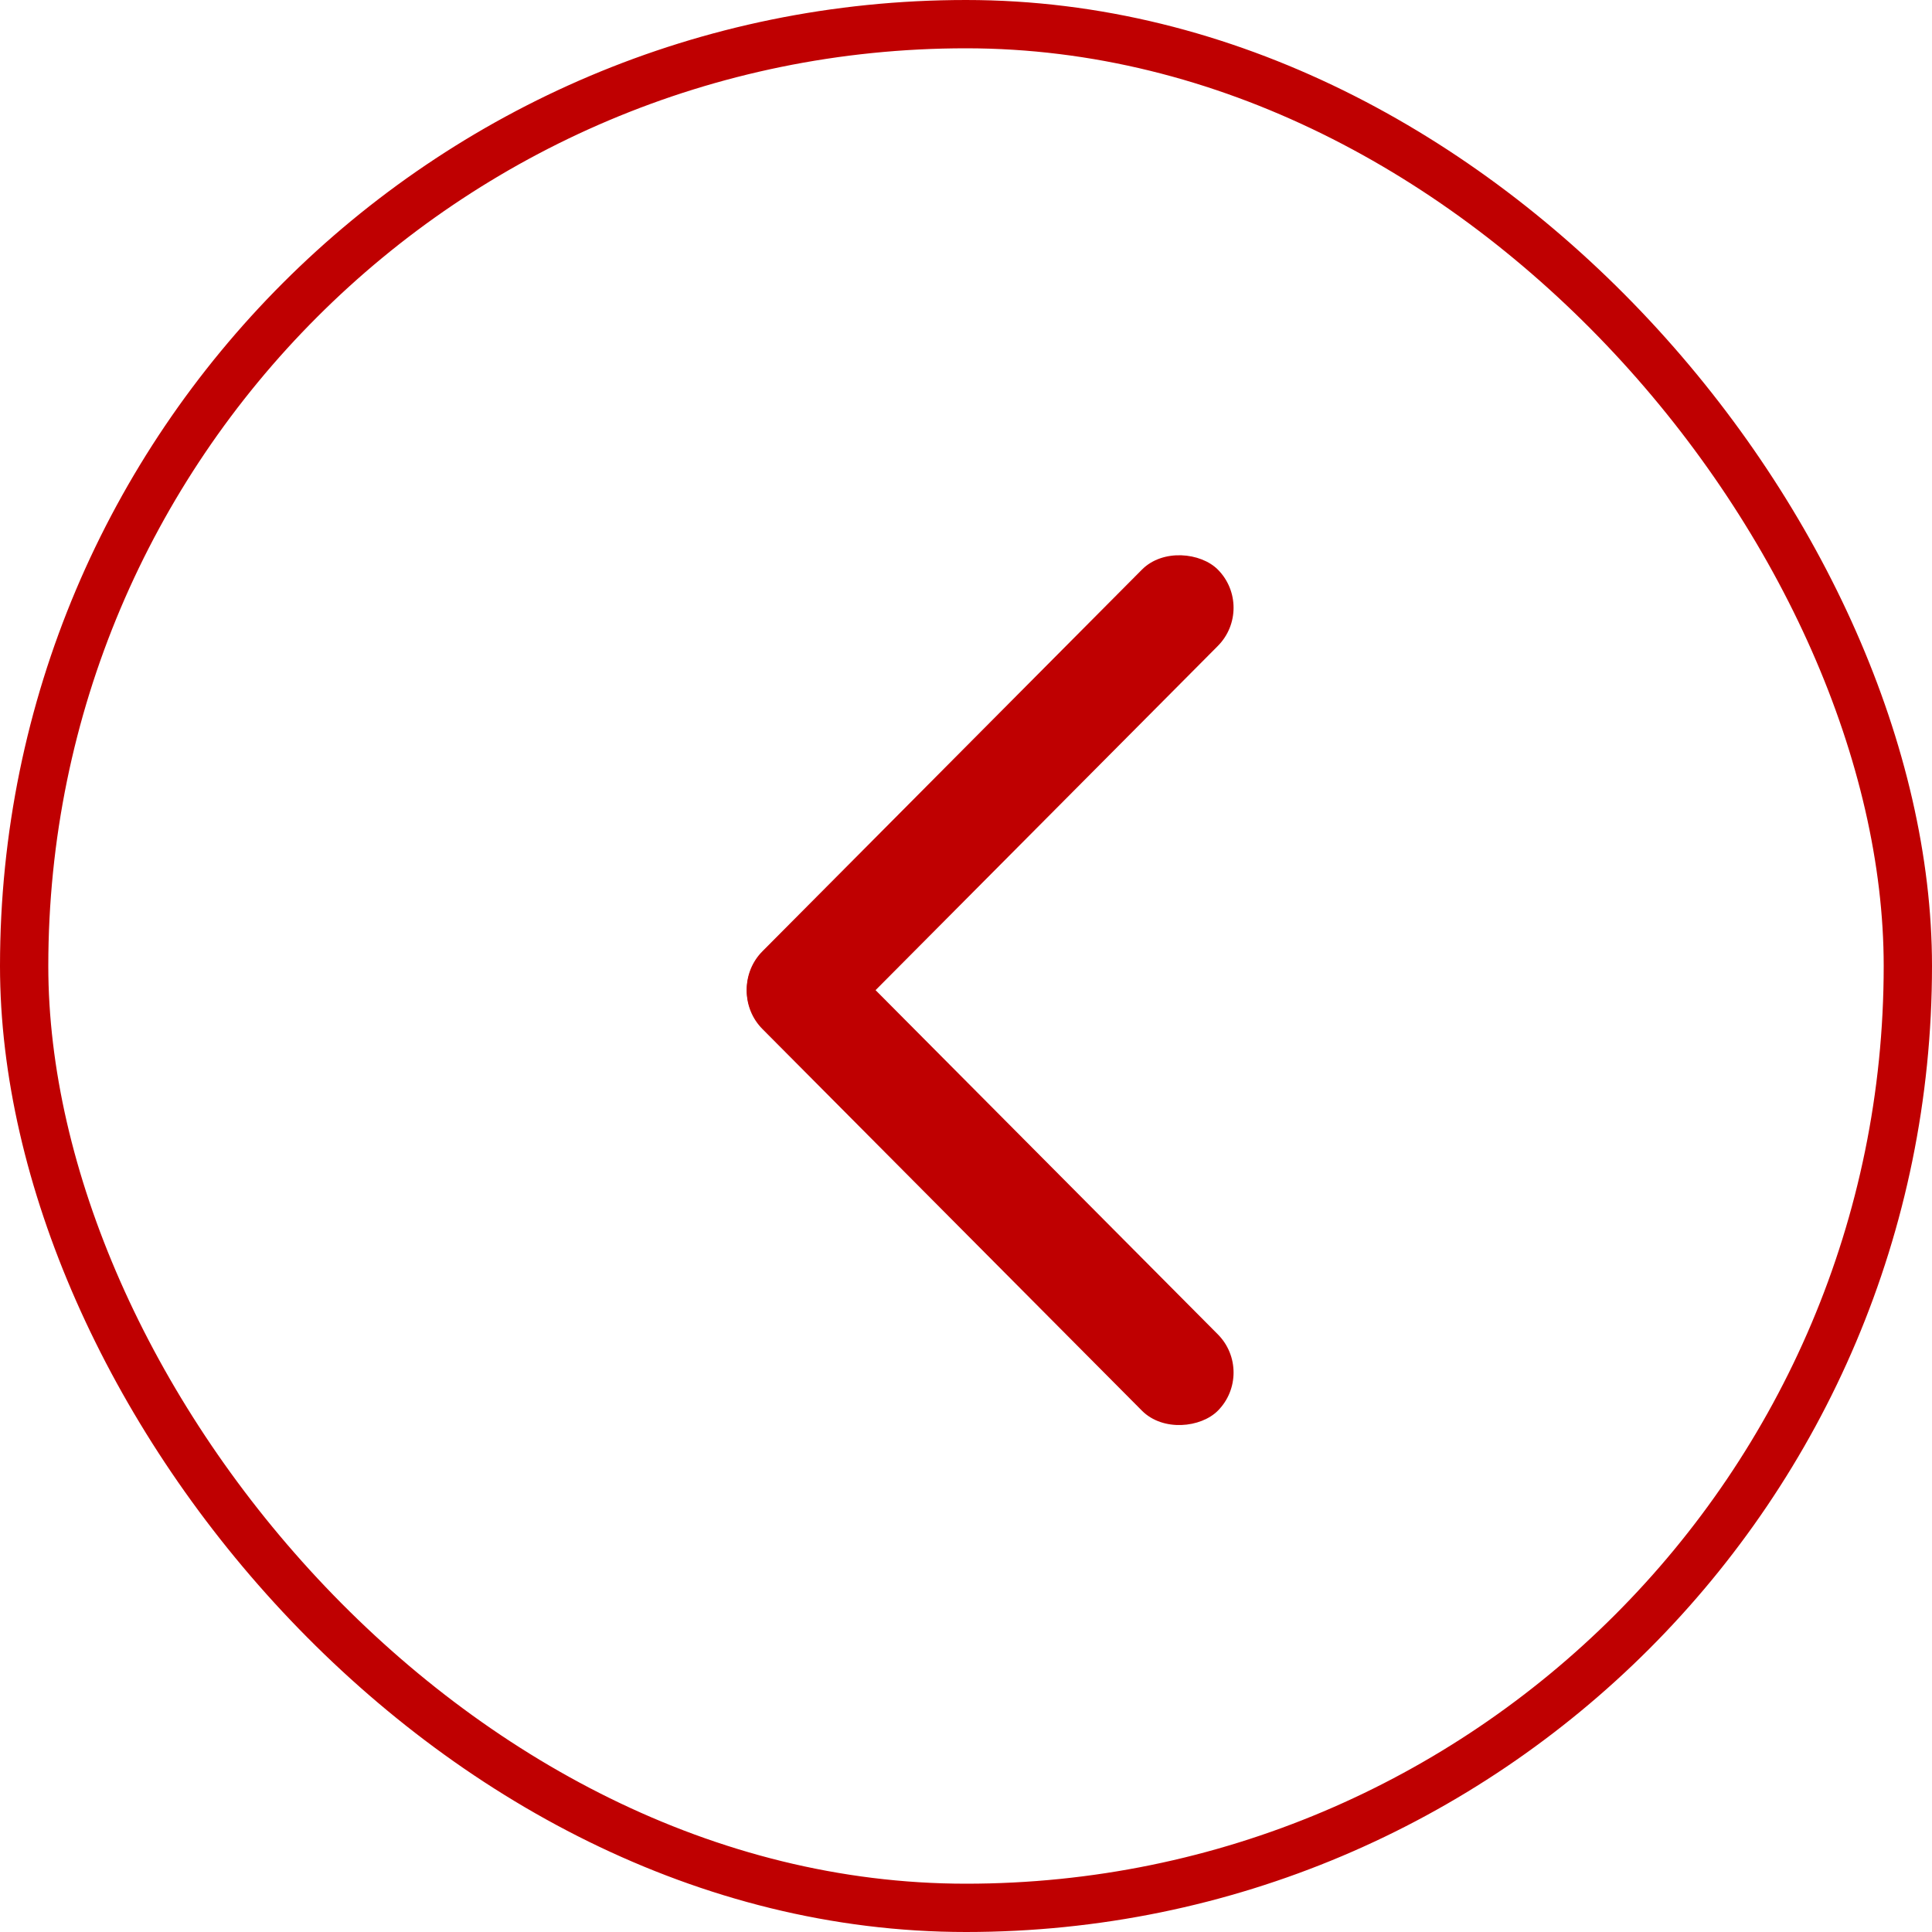 <svg width="40" height="40" viewBox="0 0 40 40" fill="none" xmlns="http://www.w3.org/2000/svg">
<rect x="0.5" y="0.5" width="39" height="39" rx="19.5" stroke="#BF0001"/>
<rect width="13.374" height="2.229" rx="1.115" transform="matrix(0.705 -0.709 0.705 0.709 15 20.485)" fill="#BF0001"/>
<rect width="13.374" height="2.229" rx="1.115" transform="matrix(0.705 0.709 0.705 -0.709 15 20.515)" fill="#BF0001"/>
</svg>
